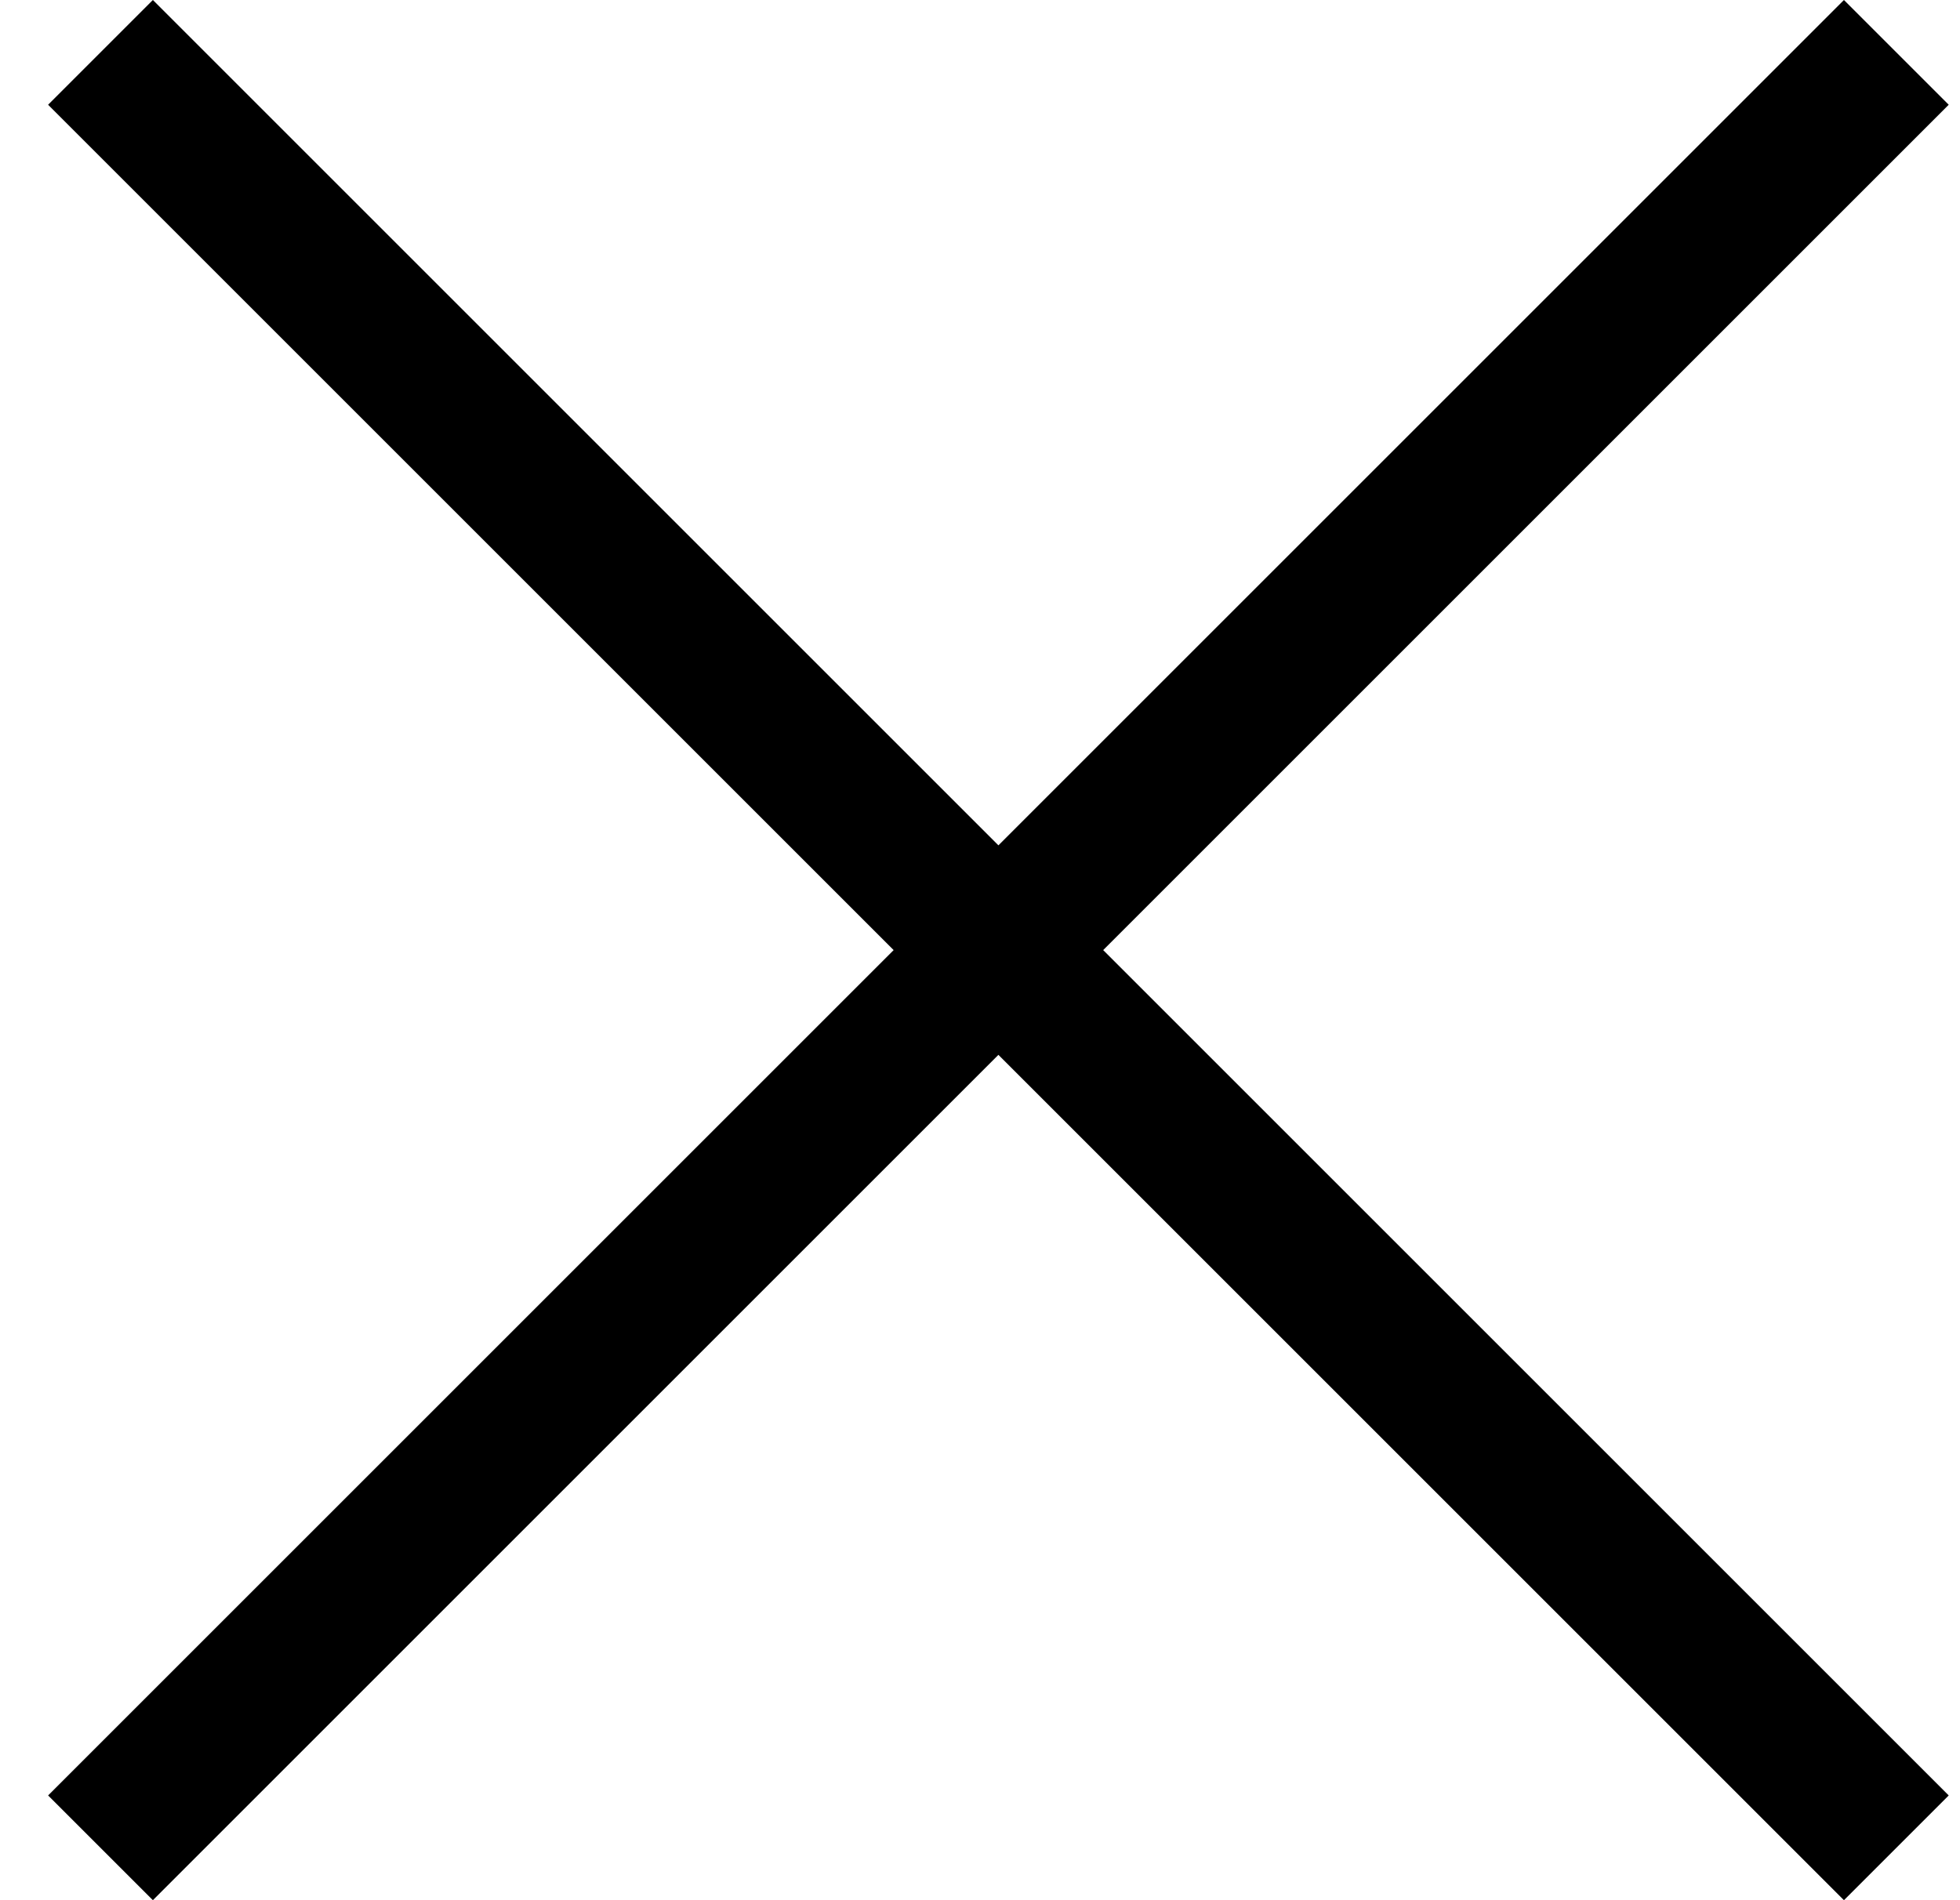 <svg width="33" height="32" viewBox="0 0 33 32" fill="none" xmlns="http://www.w3.org/2000/svg">
    <path d="M16.81 14.236L2.574 0L0.81 1.764L15.046 16L0.81 30.236L2.574 32L16.81 17.764L31.046 32L32.81 30.236L18.574 16L32.81 1.764L31.046 1.13843e-05L16.81 14.236Z" fill="black"/>
</svg>